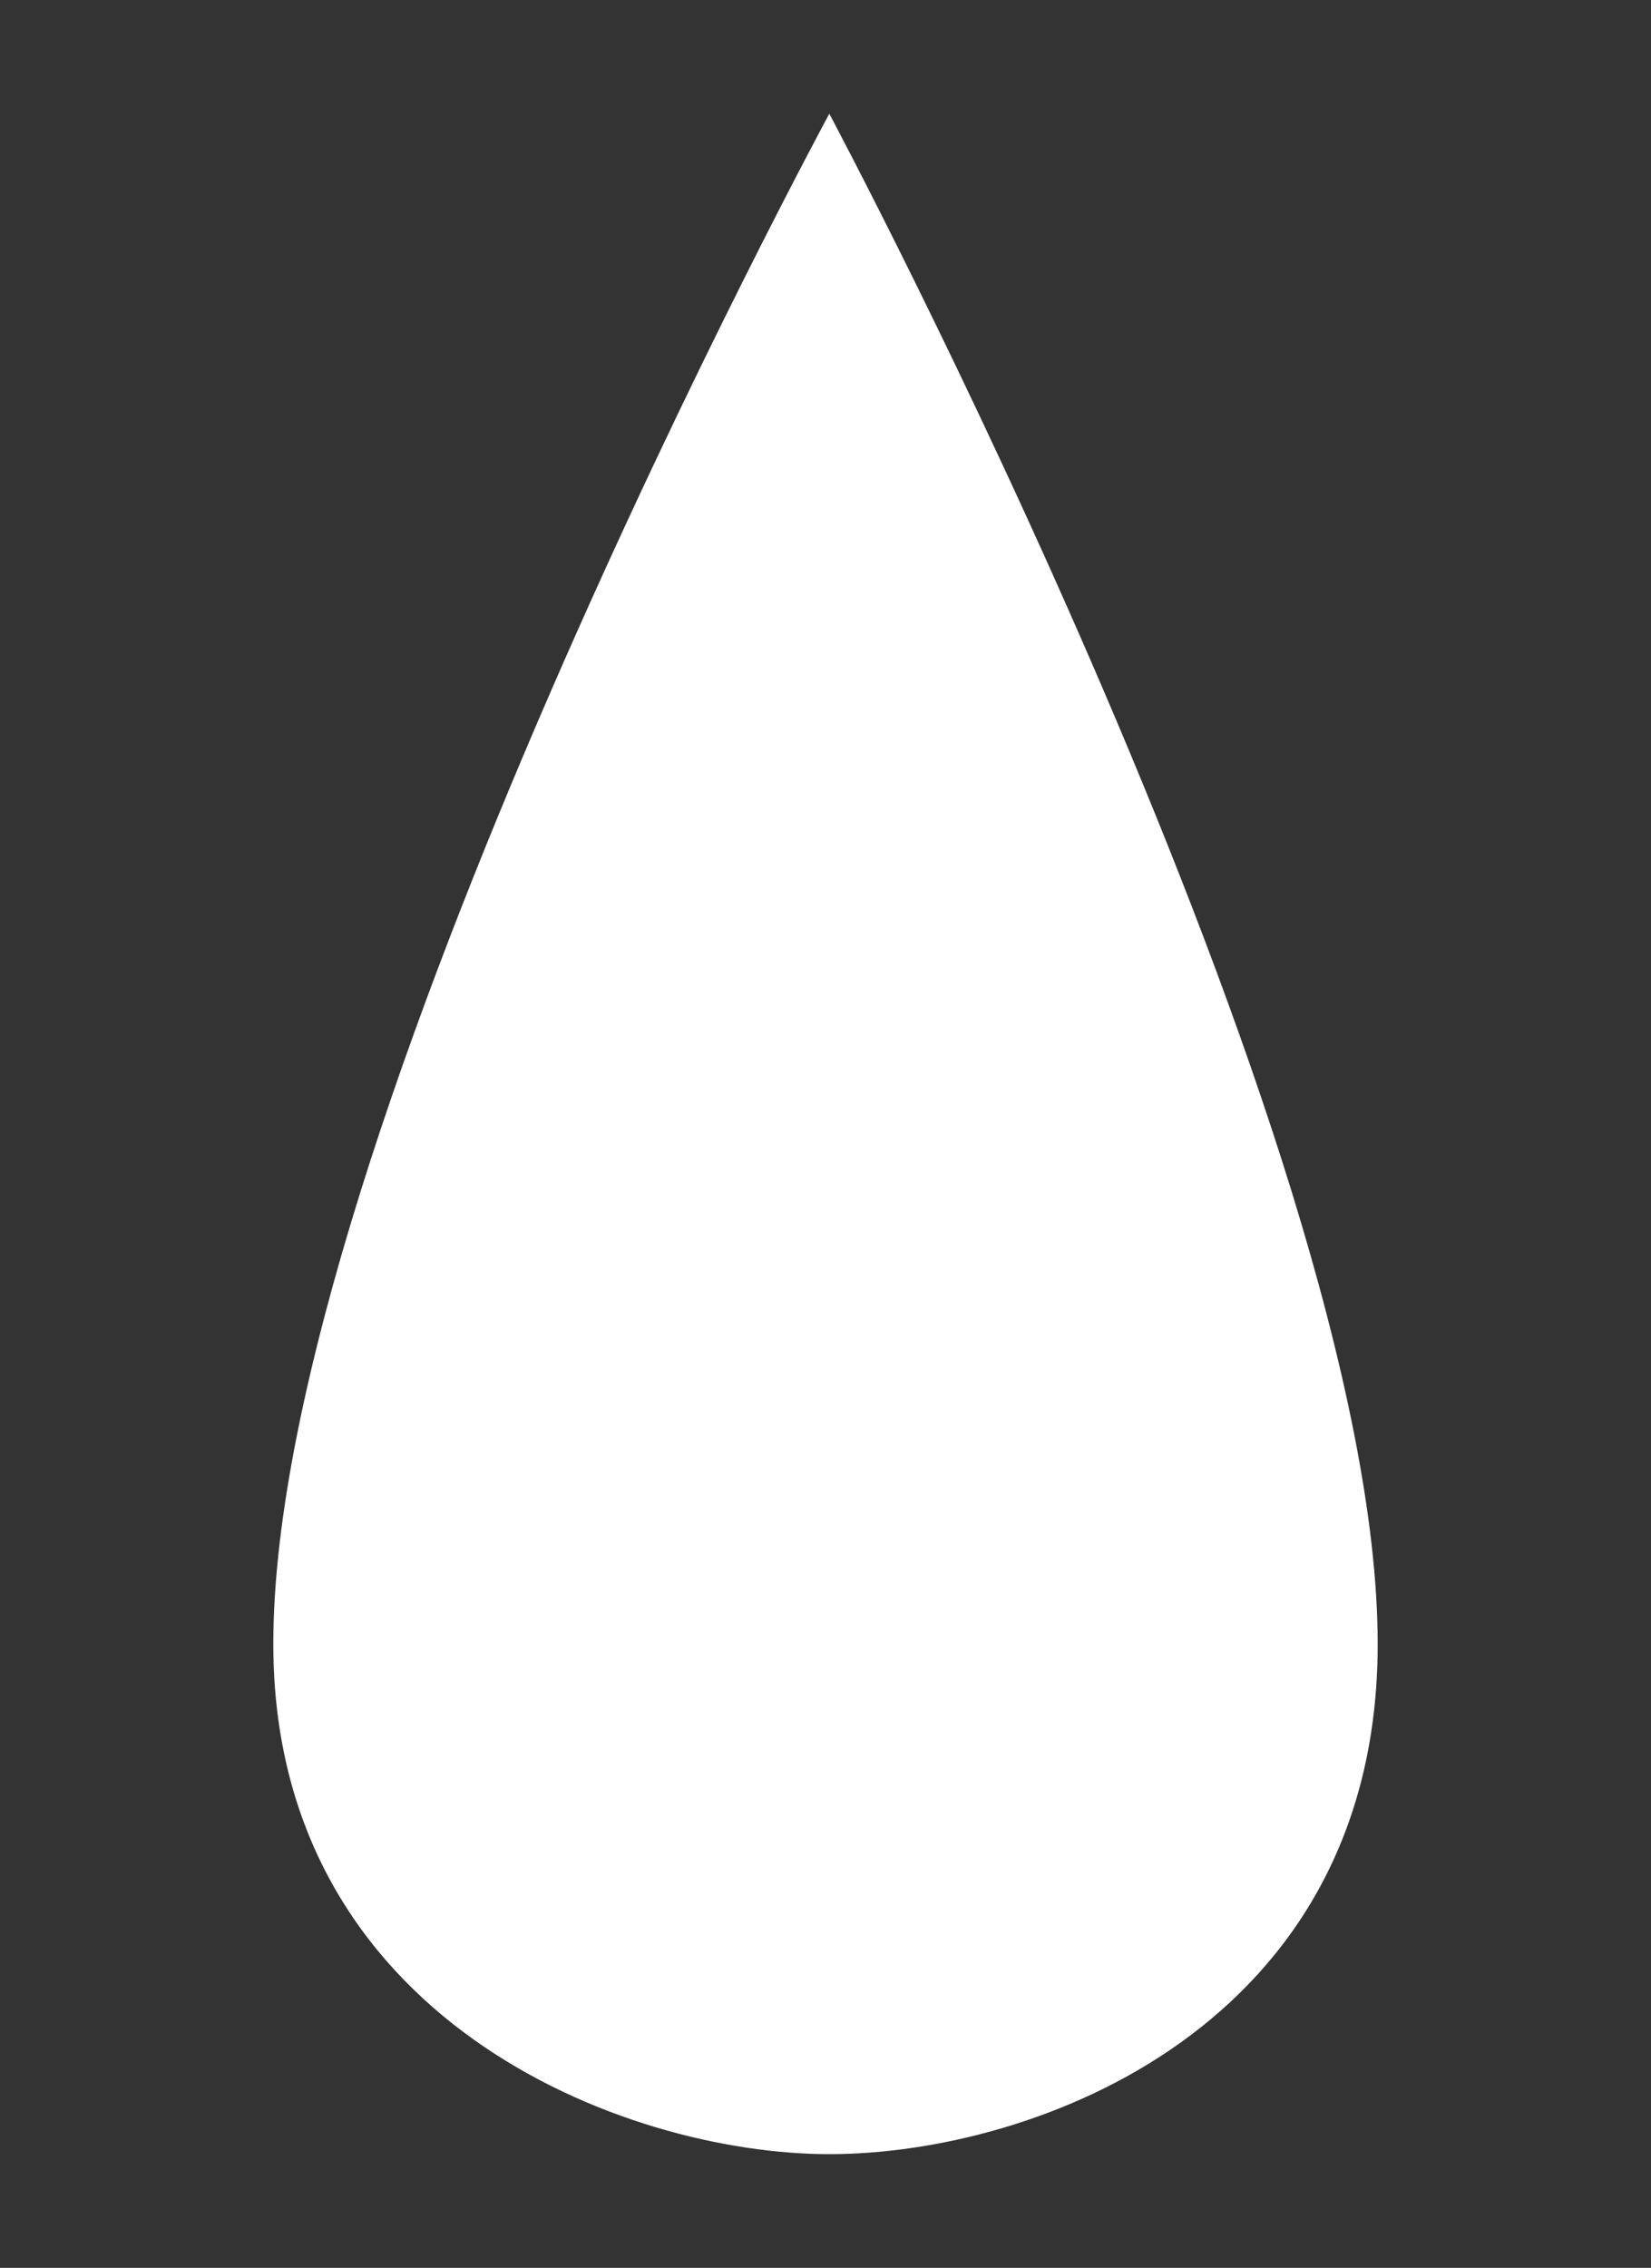 <svg id="Capa_1" data-name="Capa 1" xmlns="http://www.w3.org/2000/svg" viewBox="0 0 340 467"><rect x="0" y="0" width="340" height="467" fill="#333333" stroke="none"/><defs><style>.cls-1{fill:#fff;}</style></defs><title>Mesa de trabajo 2</title><path class="cls-1" d="M170.784,23.418s-114.5,211.541-114.5,315.123c0,77.322,72.151,105.041,114.5,105.041s112.932-26.26,112.932-105.041C283.716,234.959,170.784,23.418,170.784,23.418Z"/></svg>